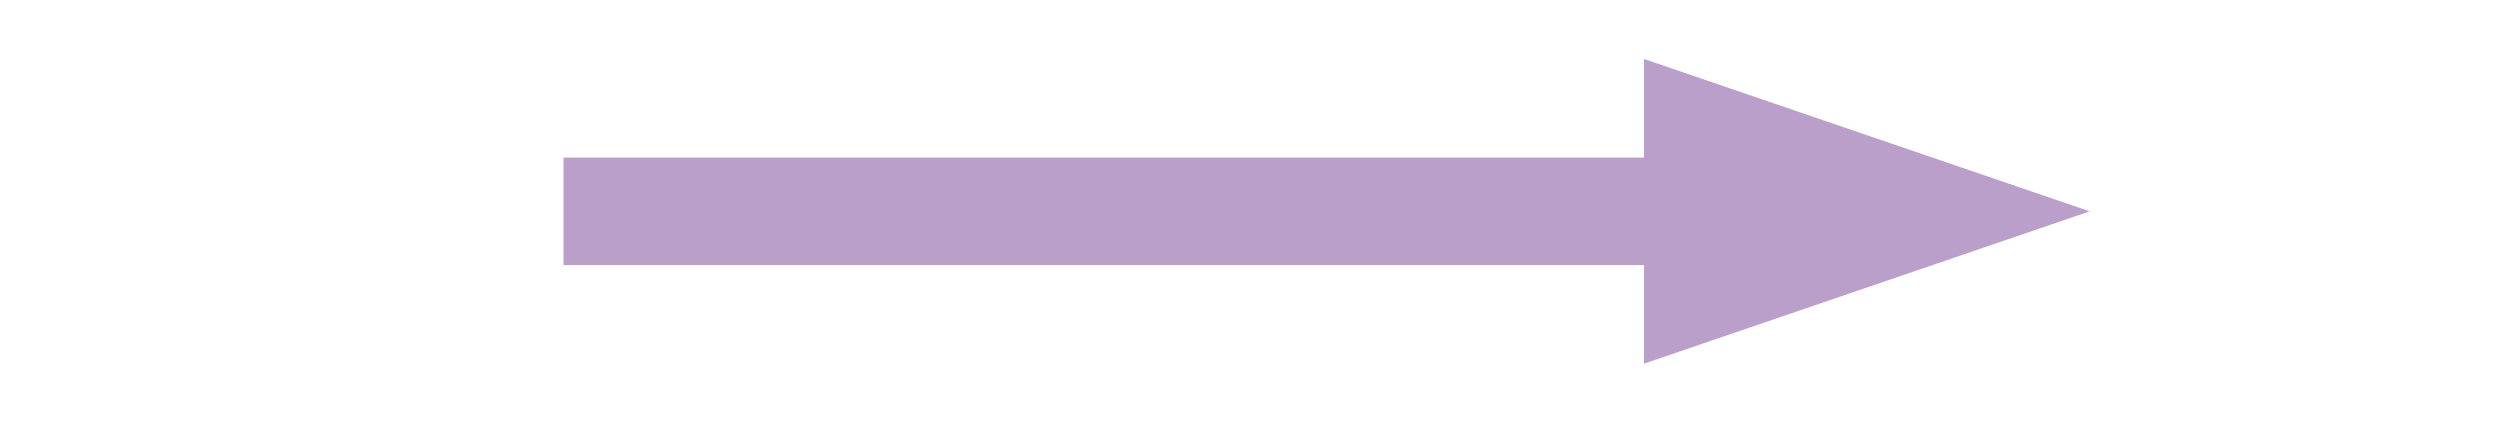 <?xml version="1.0" encoding="UTF-8" standalone="no"?>
<svg
   xmlns:dc="http://purl.org/dc/elements/1.1/"
   xmlns:cc="http://creativecommons.org/ns#"
   xmlns:rdf="http://www.w3.org/1999/02/22-rdf-syntax-ns#"
   xmlns:svg="http://www.w3.org/2000/svg"
   xmlns="http://www.w3.org/2000/svg"
   viewBox="0 0 155.065 27.63"
   height="27.63"
   width="155.065"
   xml:space="preserve"
   id="svg2"
   version="1.1"><defs
     id="defs6" /><g
     transform="matrix(1.333,0,0,-1.333,0,27.63)"
     id="g10"><g
       transform="translate(26.22,10.894)"
       id="g12"><path
         id="path14"
         style="fill:none;stroke:#ba9fca;stroke-width:5;stroke-linecap:butt;stroke-linejoin:miter;stroke-miterlimit:4;stroke-dasharray:none;stroke-opacity:1"
         d="M 0,0 H 58.975" /></g><g
       transform="translate(76.498,17.982)"
       id="g16"><path
         id="path18"
         style="fill:#ba9fca;fill-opacity:1;fill-rule:nonzero;stroke:none"
         d="m 0,0 v -14.176 l 20.739,7.088 z" /></g></g></svg>